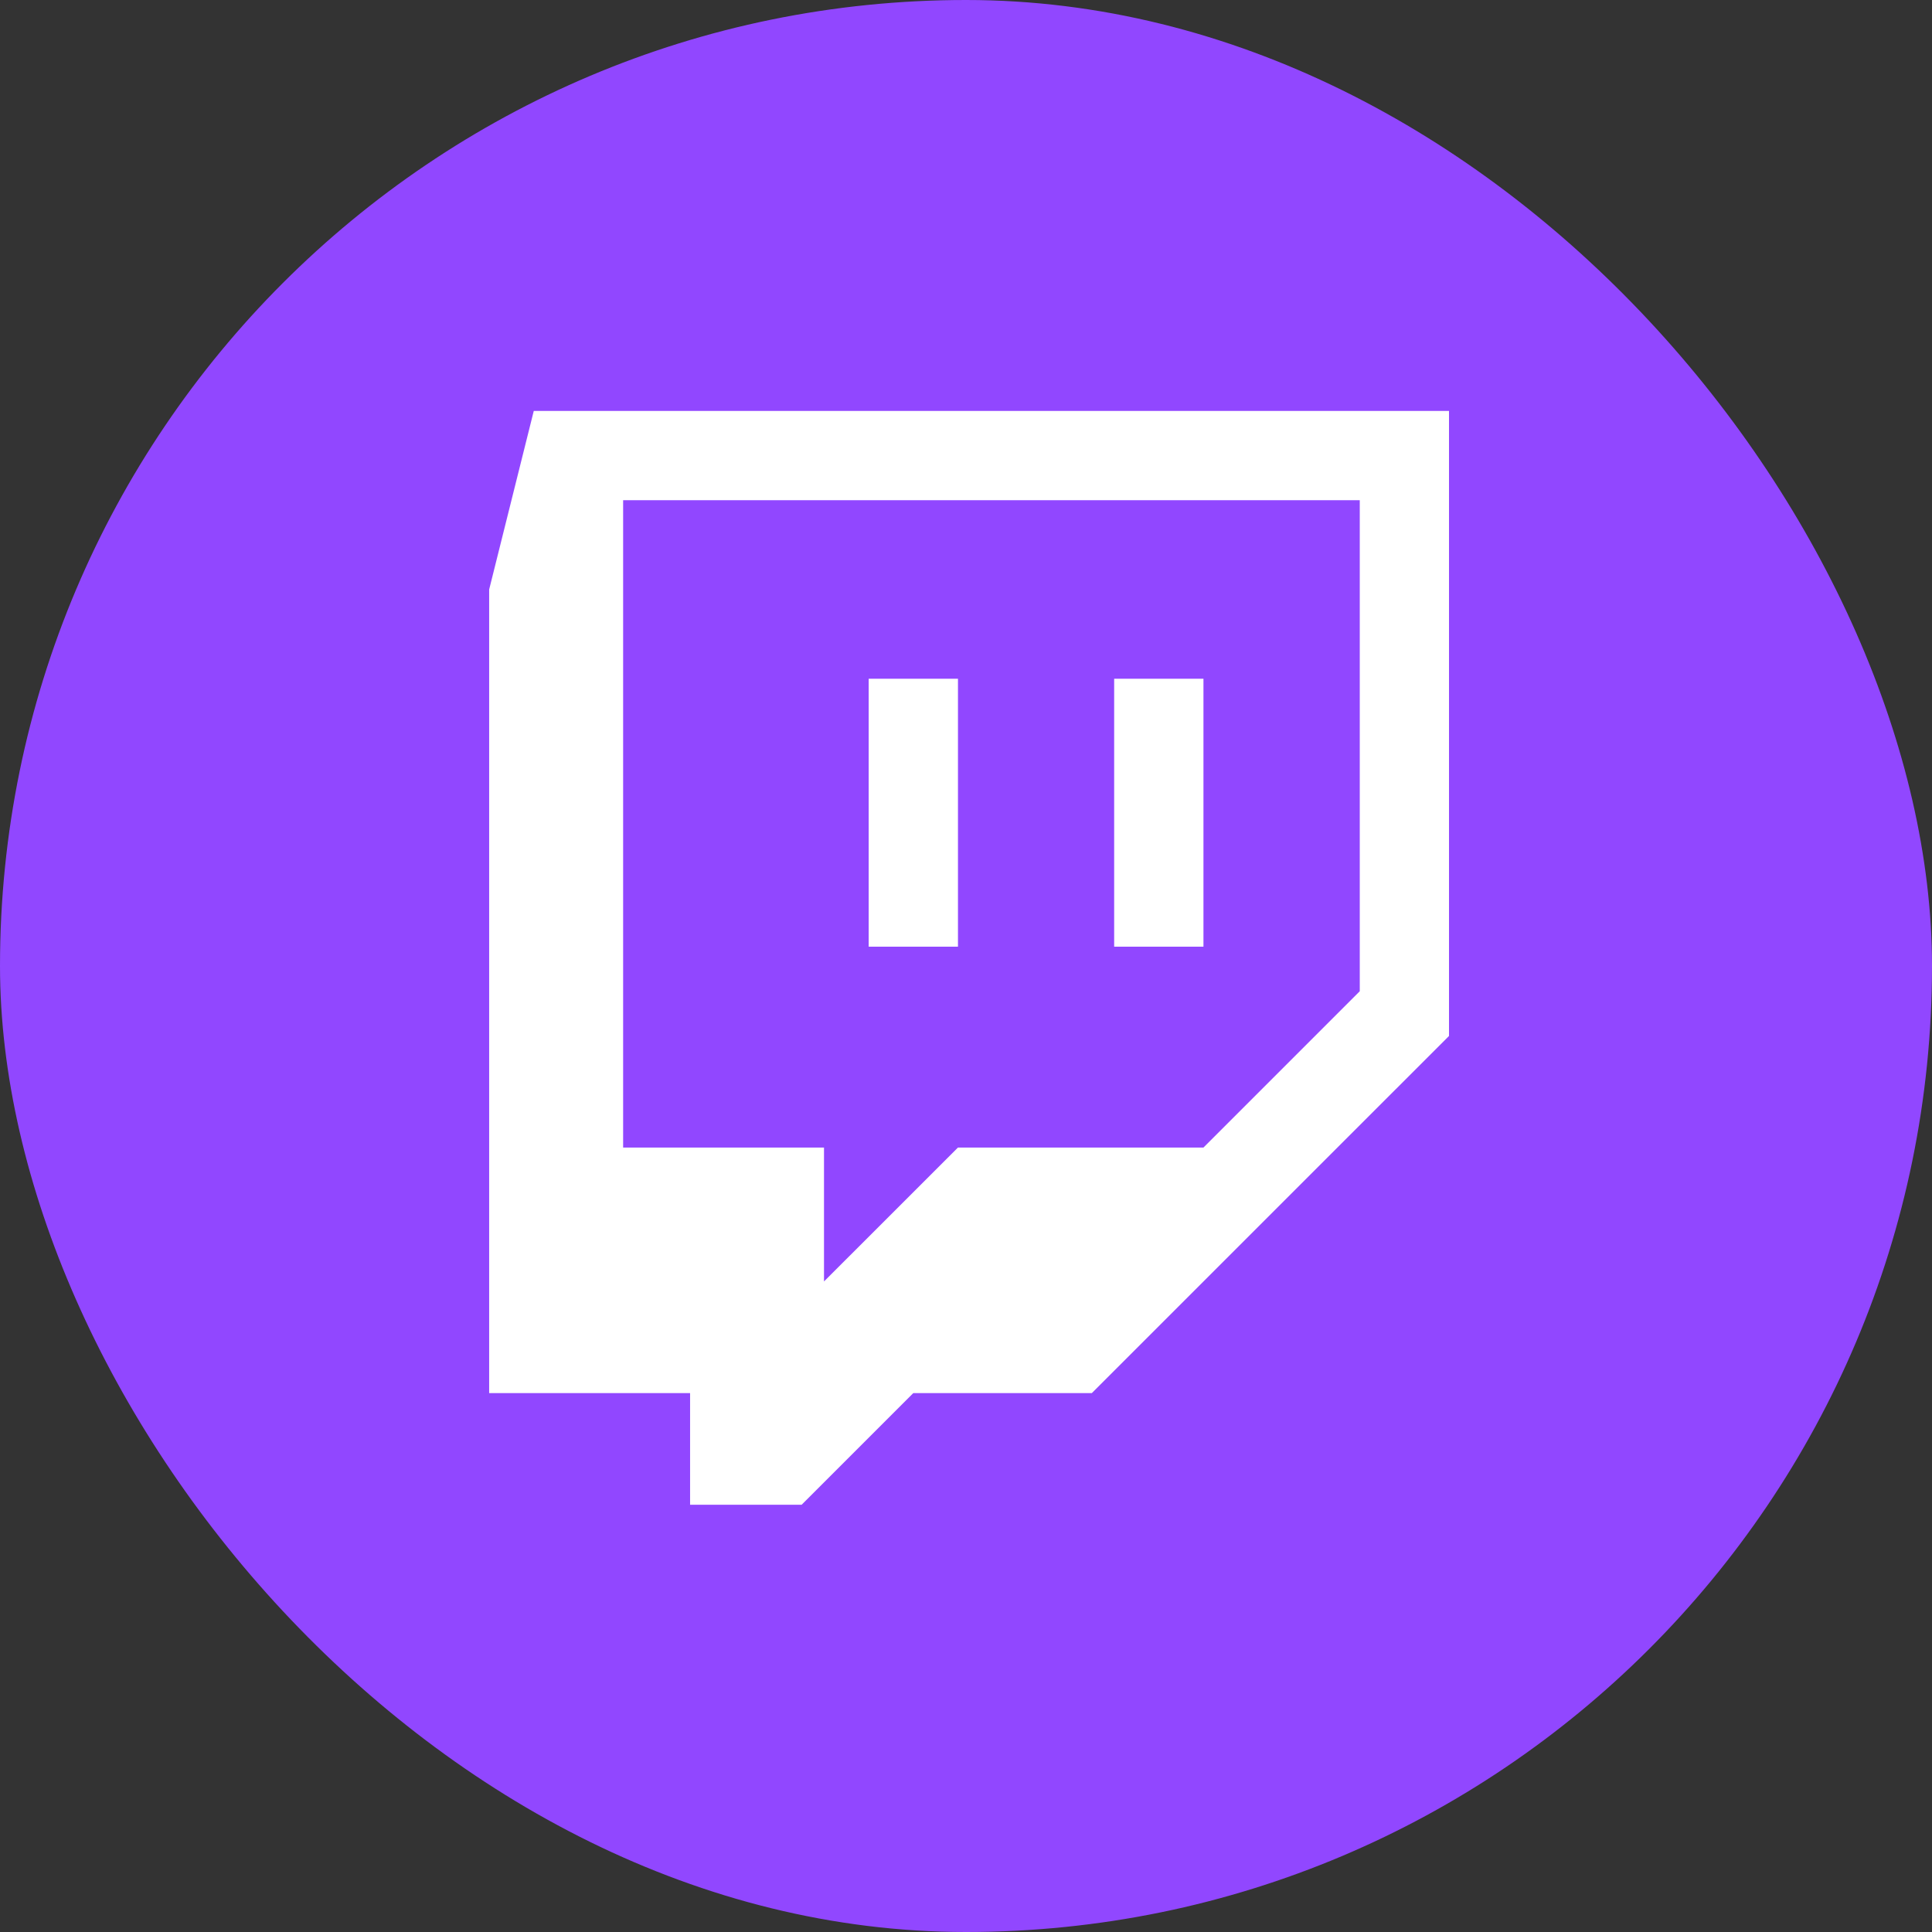 <svg width="32" height="32" viewBox="0 0 32 32" fill="none" xmlns="http://www.w3.org/2000/svg">
<rect x="0" y="0" width="32" height="32" fill="#333333" stroke="none"/>
<rect width="32" height="32" rx="16" fill="#9147FF"/>
<path fill-rule="evenodd" clip-rule="evenodd" d="M22.522 16.418L19.933 19.007H15.867L13.648 21.225V19.007H10.321V8.285H22.522V16.418ZM8.841 6.806L8.102 9.764V23.074H11.43V24.923H13.278L15.127 23.074H18.084L24 17.159V6.806H8.841V6.806Z" fill="white"/>
<path fill-rule="evenodd" clip-rule="evenodd" d="M14.388 15.68H15.867V11.242H14.388V15.68ZM18.454 15.68H19.933V11.242H18.454V15.68Z" fill="white"/>
</svg>
